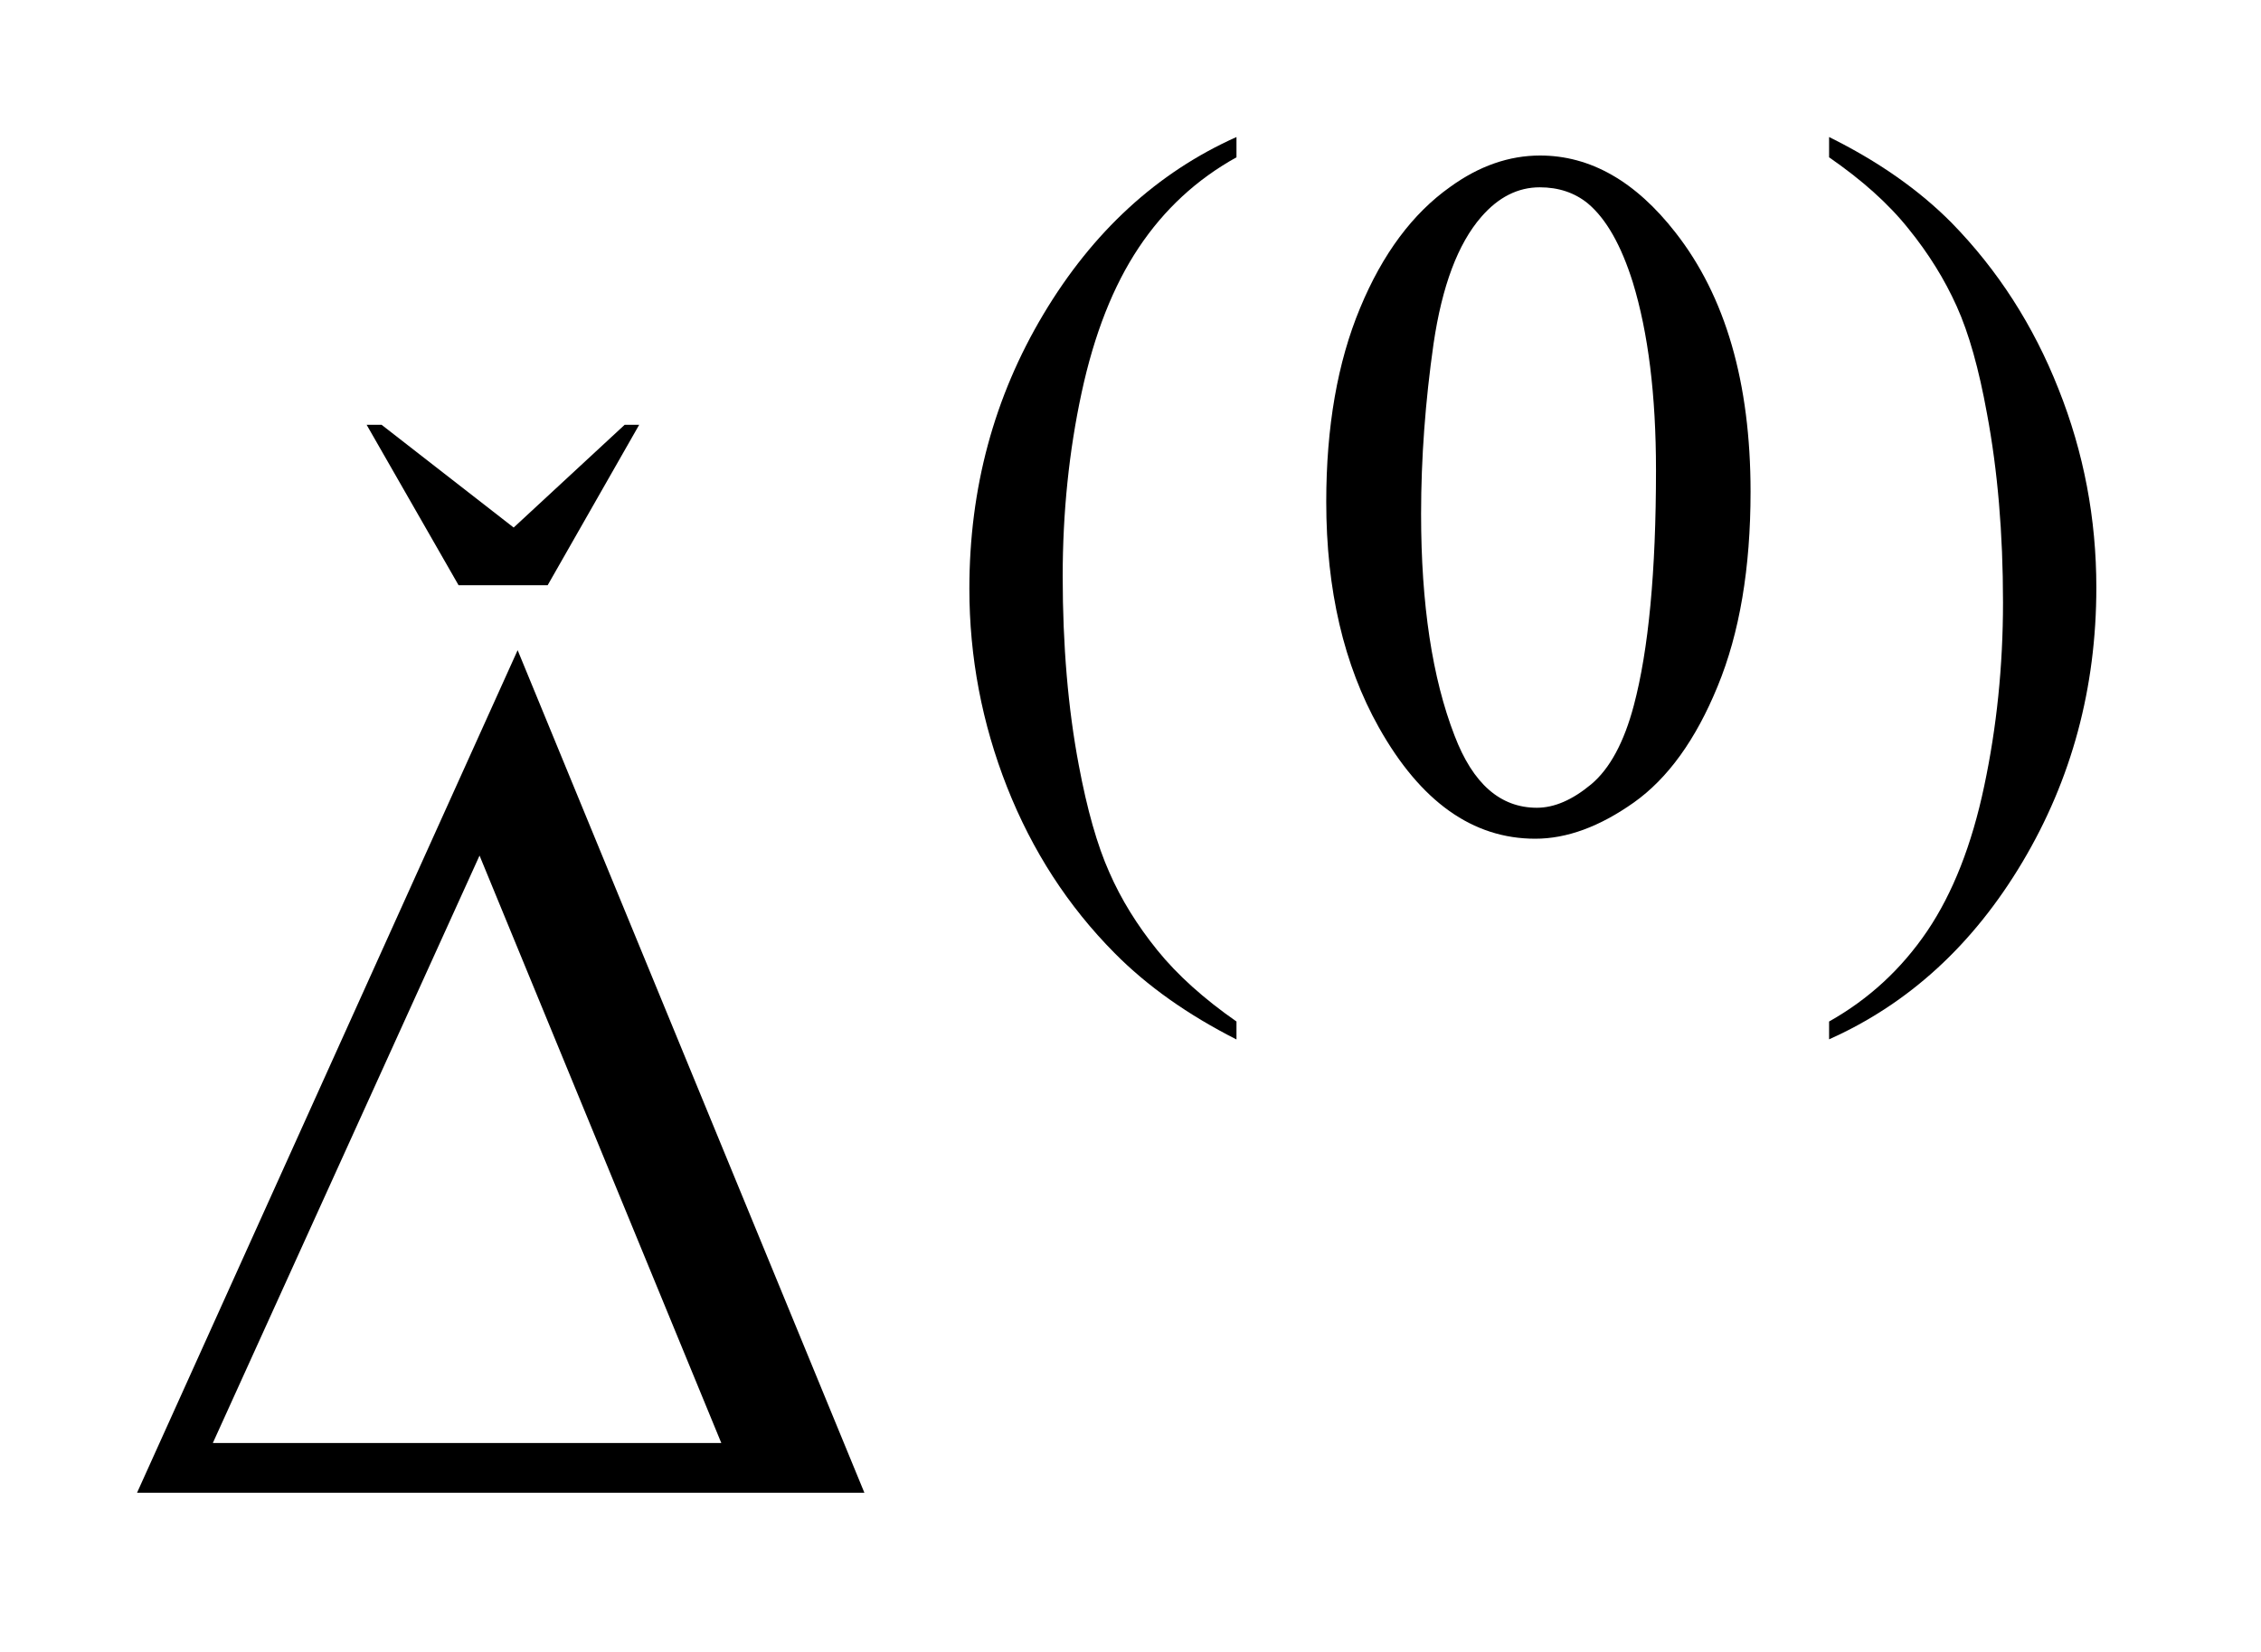 <?xml version="1.0" encoding="UTF-8"?>
<!DOCTYPE svg PUBLIC '-//W3C//DTD SVG 1.0//EN'
          'http://www.w3.org/TR/2001/REC-SVG-20010904/DTD/svg10.dtd'>
<svg stroke-dasharray="none" shape-rendering="auto" xmlns="http://www.w3.org/2000/svg" font-family="'Dialog'" text-rendering="auto" width="26" fill-opacity="1" color-interpolation="auto" color-rendering="auto" preserveAspectRatio="xMidYMid meet" font-size="12px" viewBox="0 0 26 19" fill="black" xmlns:xlink="http://www.w3.org/1999/xlink" stroke="black" image-rendering="auto" stroke-miterlimit="10" stroke-linecap="square" stroke-linejoin="miter" font-style="normal" stroke-width="1" height="19" stroke-dashoffset="0" font-weight="normal" stroke-opacity="1"
><!--Generated by the Batik Graphics2D SVG Generator--><defs id="genericDefs"
  /><g
  ><defs id="defs1"
    ><clipPath clipPathUnits="userSpaceOnUse" id="clipPath1"
      ><path d="M-1 -1 L15.296 -1 L15.296 10.894 L-1 10.894 L-1 -1 Z"
      /></clipPath
      ><clipPath clipPathUnits="userSpaceOnUse" id="clipPath2"
      ><path d="M-0 -0 L-0 9.894 L14.296 9.894 L14.296 -0 Z"
      /></clipPath
    ></defs
    ><g transform="scale(1.576,1.576) translate(1,1)"
    ><path d="M8.022 6.455 L8.022 6.586 C7.667 6.406 7.37 6.196 7.132 5.955 C6.793 5.613 6.532 5.21 6.348 4.744 C6.165 4.279 6.073 3.796 6.073 3.296 C6.073 2.564 6.253 1.897 6.613 1.294 C6.973 0.691 7.443 0.259 8.022 0 L8.022 0.148 C7.732 0.309 7.495 0.528 7.309 0.807 C7.123 1.086 6.984 1.438 6.892 1.866 C6.8 2.293 6.754 2.74 6.754 3.205 C6.754 3.71 6.793 4.169 6.871 4.582 C6.932 4.908 7.006 5.169 7.094 5.366 C7.18 5.563 7.297 5.752 7.444 5.934 C7.591 6.116 7.784 6.289 8.022 6.455 Z" stroke="none" clip-path="url(#clipPath2)"
    /></g
    ><g transform="matrix(1.576,0,0,1.576,1.576,1.576)"
    ><path d="M8.677 2.663 C8.677 2.115 8.759 1.644 8.924 1.248 C9.088 0.852 9.308 0.558 9.58 0.365 C9.792 0.211 10.012 0.135 10.237 0.135 C10.604 0.135 10.934 0.323 11.226 0.698 C11.59 1.163 11.773 1.793 11.773 2.589 C11.773 3.146 11.693 3.62 11.533 4.008 C11.373 4.399 11.169 4.681 10.921 4.857 C10.672 5.033 10.433 5.121 10.202 5.121 C9.745 5.121 9.365 4.85 9.061 4.309 C8.805 3.853 8.677 3.304 8.677 2.663 ZM9.369 2.751 C9.369 3.411 9.451 3.95 9.613 4.368 C9.747 4.72 9.947 4.895 10.214 4.895 C10.341 4.895 10.473 4.838 10.61 4.724 C10.746 4.61 10.85 4.417 10.921 4.149 C11.029 3.743 11.083 3.17 11.083 2.431 C11.083 1.884 11.026 1.427 10.914 1.061 C10.829 0.79 10.72 0.597 10.585 0.484 C10.489 0.406 10.372 0.367 10.235 0.367 C10.075 0.367 9.933 0.439 9.808 0.583 C9.637 0.78 9.522 1.088 9.46 1.508 C9.4 1.928 9.369 2.343 9.369 2.751 Z" stroke="none" clip-path="url(#clipPath2)"
    /></g
    ><g transform="matrix(1.576,0,0,1.576,1.576,1.576)"
    ><path d="M12.346 0.148 L12.346 0 C12.704 0.177 13.002 0.386 13.24 0.626 C13.577 0.971 13.837 1.375 14.02 1.839 C14.205 2.303 14.296 2.786 14.296 3.288 C14.296 4.02 14.116 4.688 13.757 5.291 C13.398 5.894 12.928 6.325 12.346 6.585 L12.346 6.455 C12.636 6.292 12.874 6.072 13.062 5.795 C13.249 5.518 13.388 5.164 13.478 4.736 C13.569 4.307 13.615 3.861 13.615 3.396 C13.615 2.892 13.576 2.434 13.498 2.018 C13.439 1.692 13.366 1.432 13.277 1.235 C13.189 1.039 13.072 0.85 12.925 0.669 C12.78 0.487 12.586 0.314 12.346 0.148 Z" stroke="none" clip-path="url(#clipPath2)"
    /></g
    ><g transform="matrix(1.576,0,0,1.576,1.576,1.576)"
    ><path d="M2.996 3.271 L2.346 3.271 L1.675 2.1 L1.784 2.1 L2.748 2.85 L3.558 2.1 L3.664 2.1 L2.996 3.271 Z" stroke="none" clip-path="url(#clipPath2)"
    /></g
    ><g transform="matrix(1.576,0,0,1.576,1.576,1.576)"
    ><path d="M5.307 9.894 L0 9.894 L2.777 3.745 L5.307 9.894 ZM4.263 9.531 L2.499 5.244 L0.553 9.531 L4.263 9.531 Z" stroke="none" clip-path="url(#clipPath2)"
    /></g
  ></g
></svg
>
